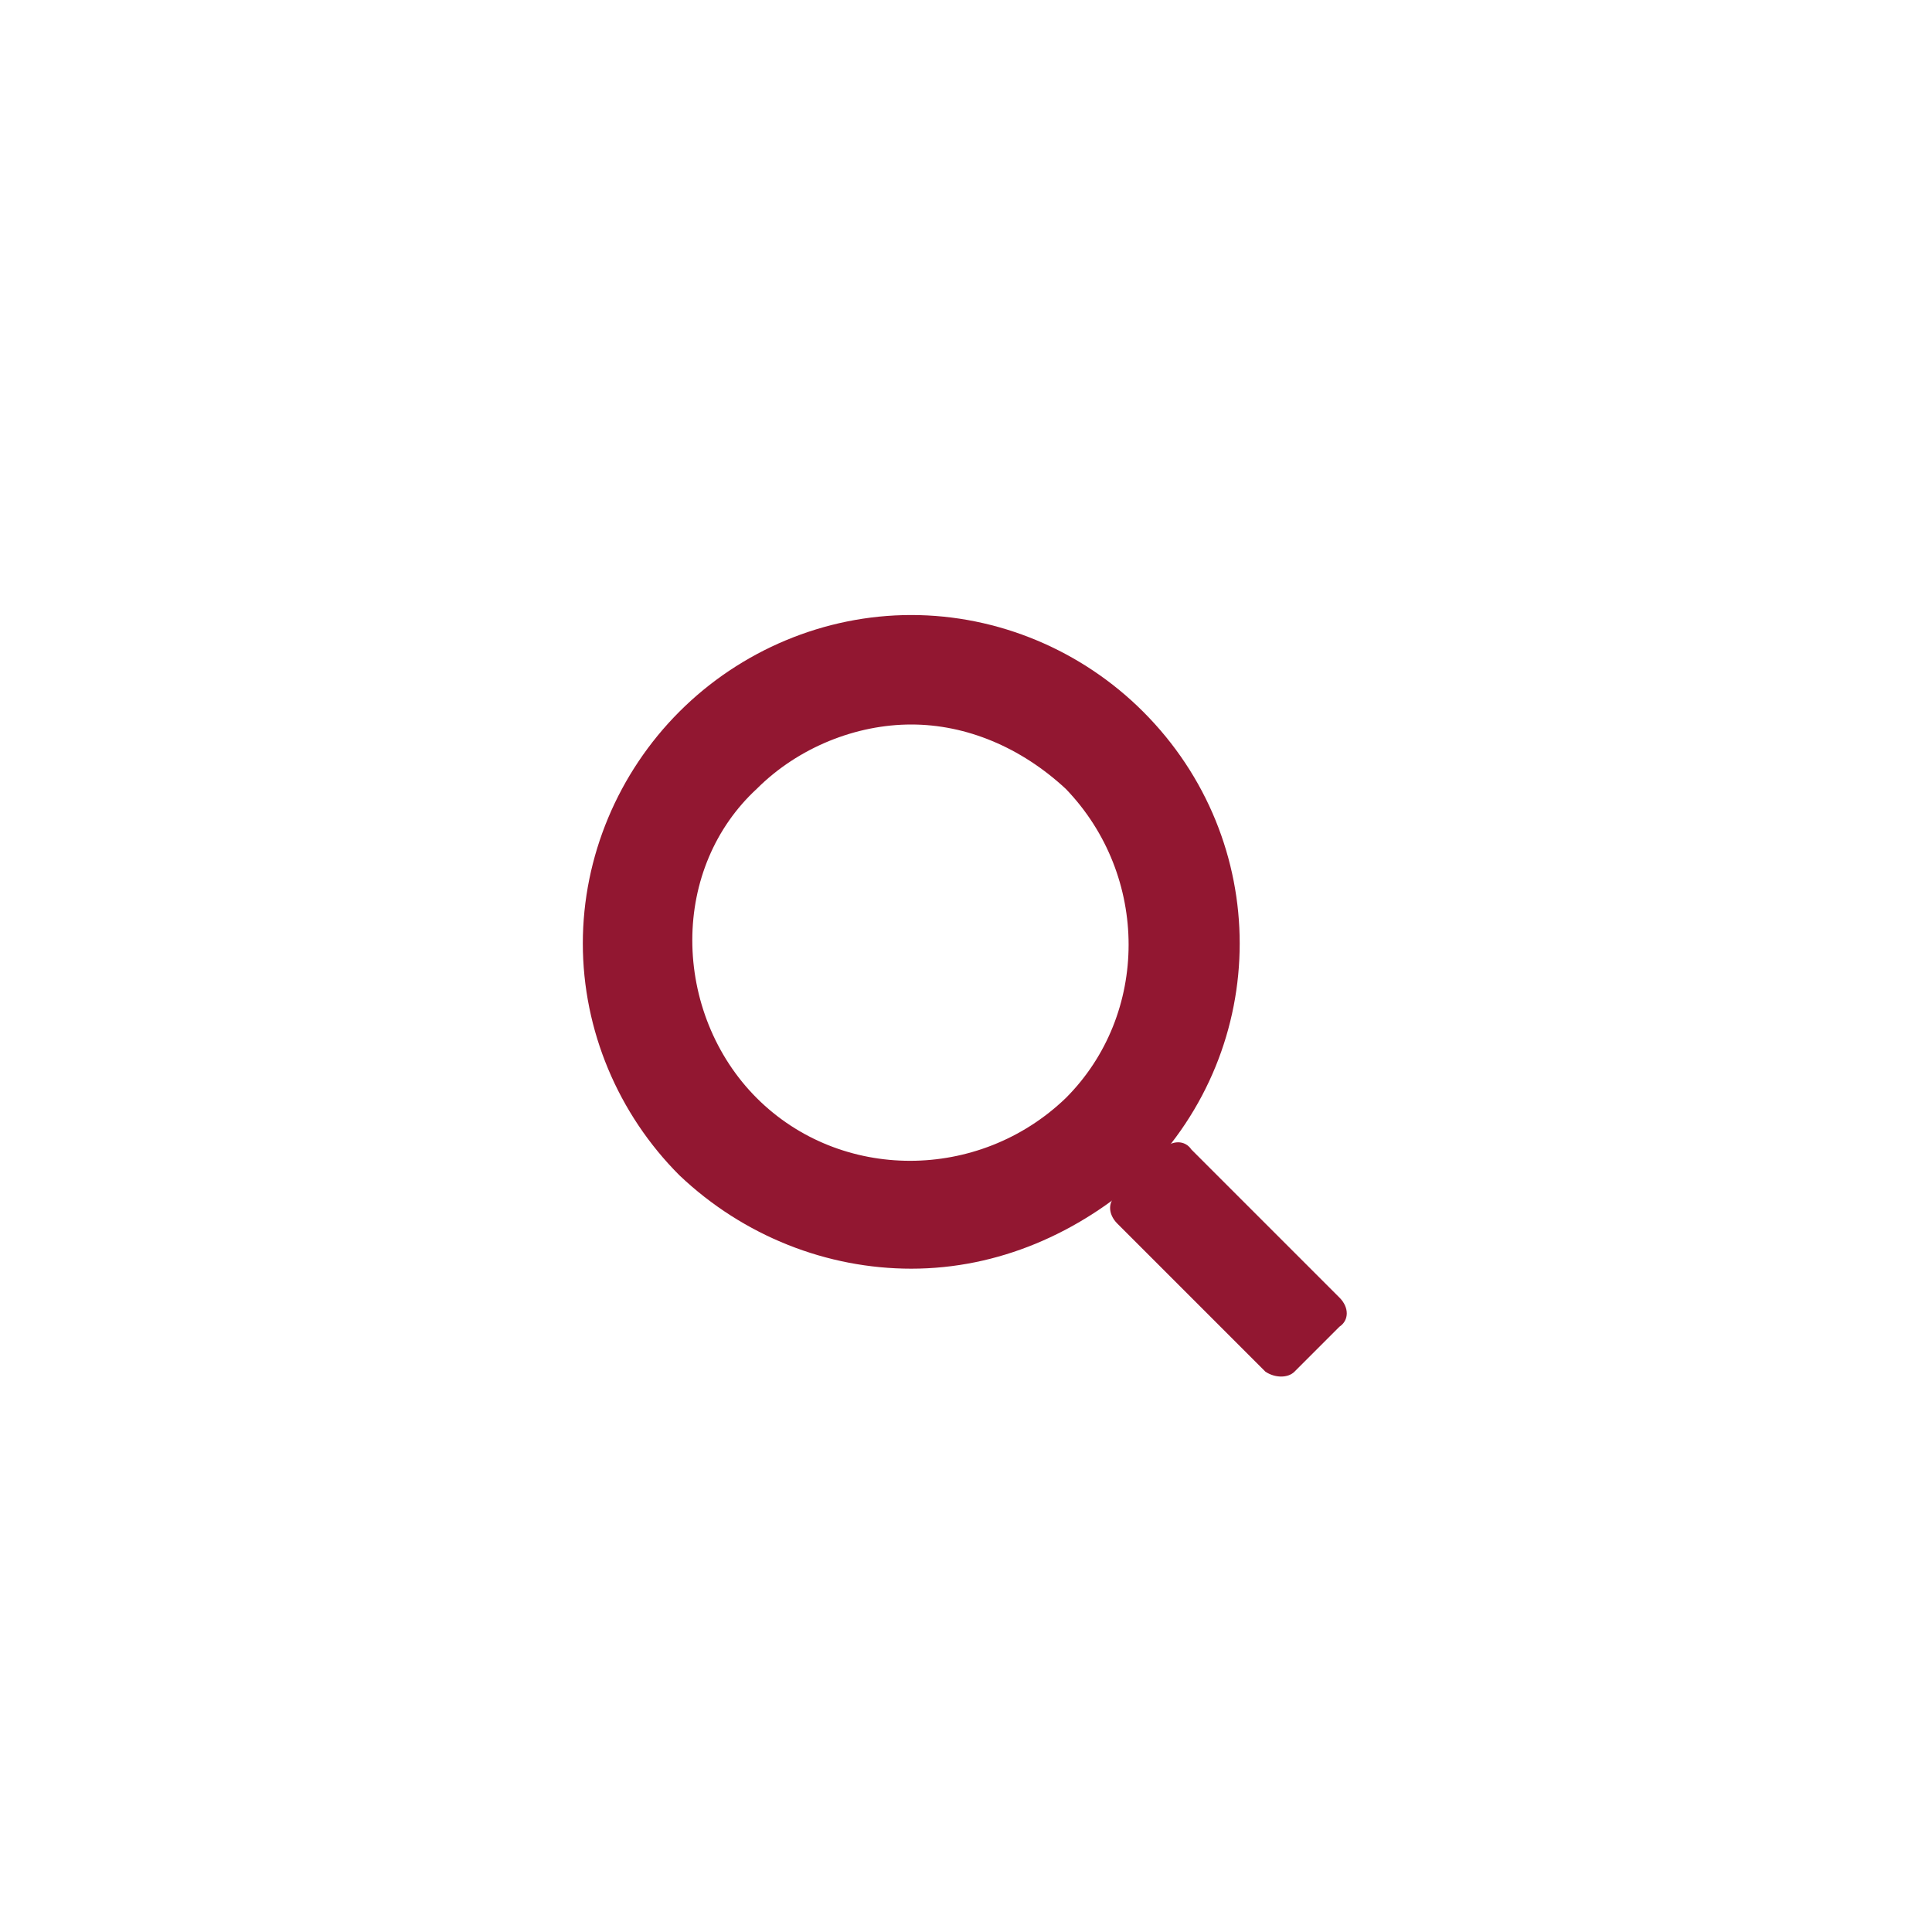 <?xml version="1.0" encoding="utf-8"?>
<!-- Generator: Adobe Illustrator 21.0.0, SVG Export Plug-In . SVG Version: 6.00 Build 0)  -->
<svg version="1.1" id="Layer_1" xmlns="http://www.w3.org/2000/svg" xmlns:xlink="http://www.w3.org/1999/xlink" x="0px" y="0px"
	 viewBox="0 0 60 60" style="enable-background:new 0 0 60 60;" xml:space="preserve">
<style type="text/css">
	.st0{fill:#921731;}
</style>
<path class="st0" d="M39.3,42.6L34.7,38c-0.3-0.3-0.3-0.7,0-0.9l1.4-1.4c0.3-0.3,0.7-0.3,0.9,0l4.6,4.6c0.3,0.3,0.3,0.7,0,0.9
	l-1.4,1.4C40,42.8,39.6,42.8,39.3,42.6z"/>
<g>
	<path class="st0" d="M28.3,38.5c-2.4,0-4.7-0.9-6.6-2.7l0,0c-3.6-3.6-3.6-9.6,0-13.2s9.6-3.6,13.2,0s3.6,9.6,0,13.2
		C33,37.6,30.7,38.5,28.3,38.5z M22.9,34.6c3,3,7.8,3,10.8,0s3-7.8,0-10.8s-7.8-3-10.8,0S19.9,31.7,22.9,34.6L22.9,34.6z"/>
	<path class="st0" d="M28.3,39.4c-2.6,0-5.2-1-7.2-2.9c-1.9-1.9-3-4.5-3-7.2s1.1-5.3,3-7.2s4.5-3,7.2-3s5.3,1.1,7.2,3
		c4,4,4,10.4,0,14.4C33.5,38.3,31,39.4,28.3,39.4z M28.3,20.8c2.2,0,4.3,0.8,6,2.5c3.3,3.3,3.3,8.7,0,12c-0.4,0.4-0.9,0.8-1.4,1.2
		c0.5-0.3,1.1-0.7,1.5-1.2c3.3-3.3,3.3-8.7,0-12C32.7,21.6,30.6,20.7,28.3,20.8c-2.2-0.1-4.4,0.8-6,2.4s-2.5,3.7-2.5,6
		c0,0,0,0,0,0.1v-0.1c0-2.3,0.9-4.4,2.5-5.9C23.9,21.6,26.1,20.8,28.3,20.8z M28.3,22.5c-1.7,0-3.5,0.7-4.8,2c-1.3,1.2-2,2.9-2,4.7
		c0,1.8,0.7,3.6,2,4.9c2.6,2.6,6.9,2.6,9.6,0c2.6-2.6,2.6-6.9,0-9.6C31.7,23.2,30,22.5,28.3,22.5z"/>
</g>
</svg>
